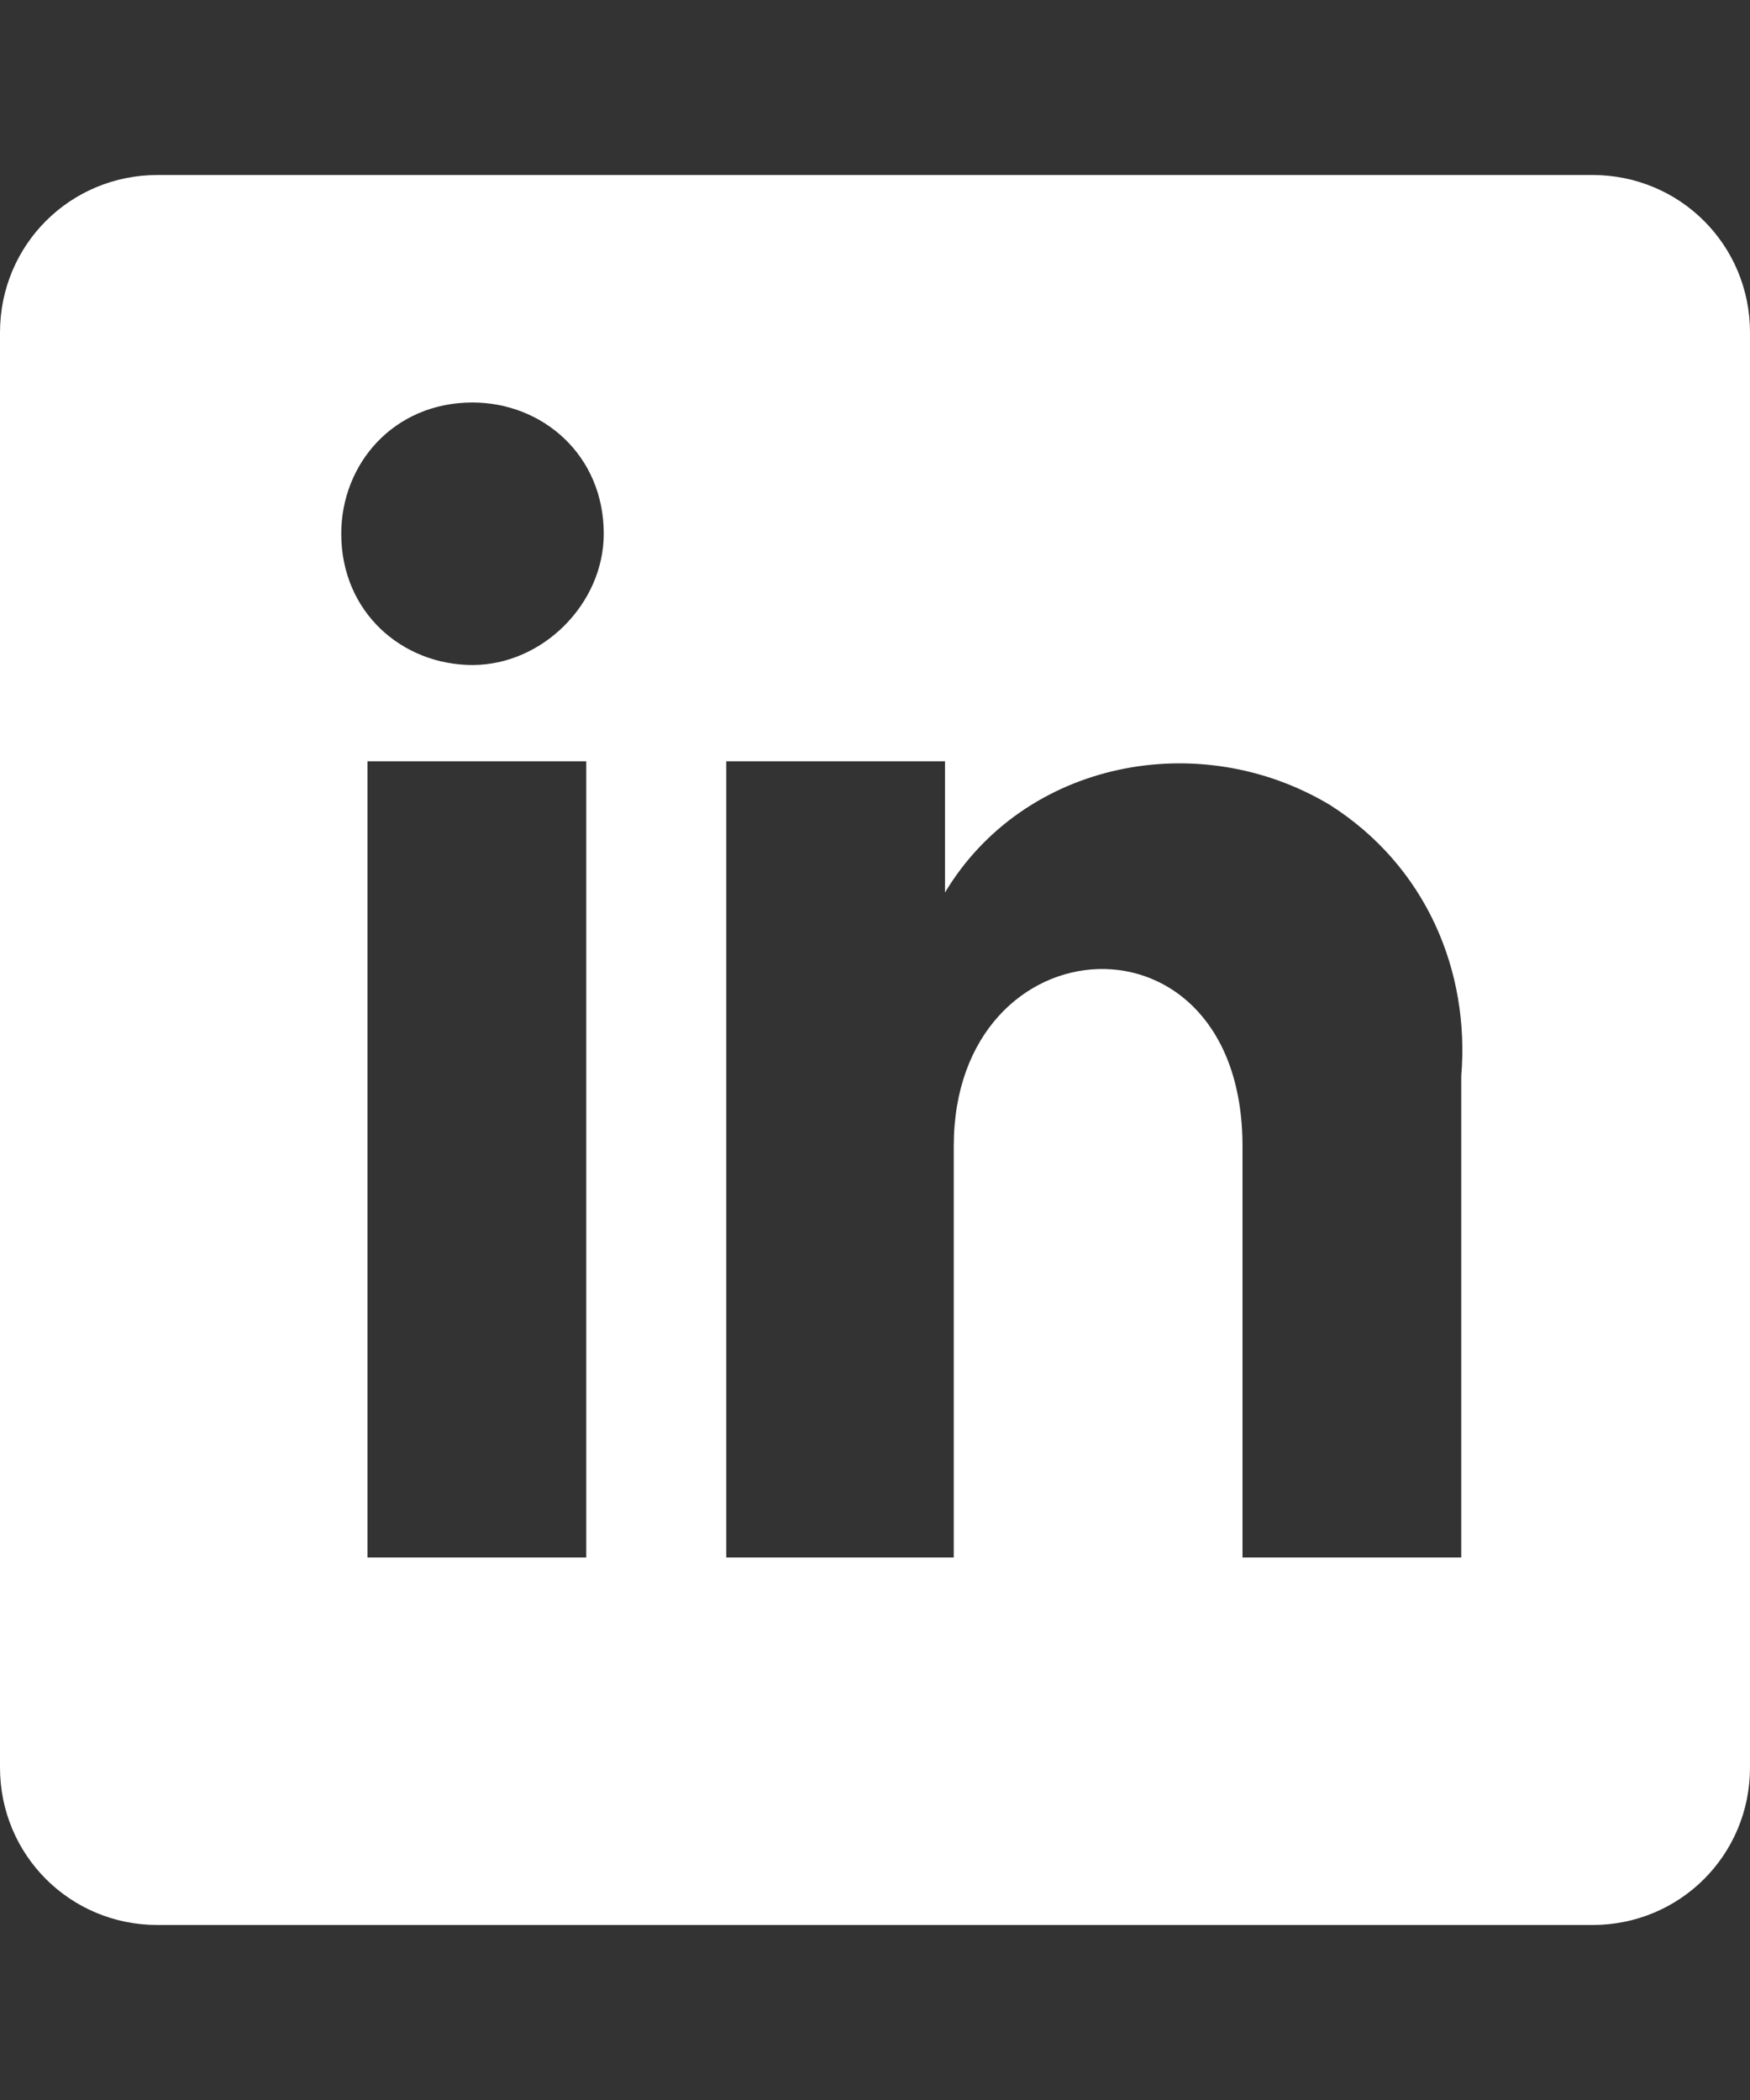 <svg xmlns="http://www.w3.org/2000/svg" viewBox="0 0 20 24" fill="#fff"><rect x="0" y="0" width="20" height="24" fill="#333333" stroke="none"/><path d="M18.2 2H1.8C.8 2 0 2.8 0 3.8v16.4c0 1 .8 1.8 1.8 1.8h16.4c1 0 1.8-.8 1.8-1.8V3.8c0-1-.8-1.8-1.8-1.8zM6.7 17.8H4.2V8.7h2.5v9.1zM5.4 7.6c-.8 0-1.5-.6-1.5-1.5 0-.8.6-1.5 1.5-1.5.8 0 1.5.6 1.5 1.5 0 .8-.7 1.5-1.5 1.5zm11.3 10.2h-2.5v-4.7c0-2.8-3.3-2.6-3.3 0v4.7H8.3V8.7h2.5v1.5c.9-1.5 2.9-1.9 4.4-1 1.1.7 1.6 1.9 1.5 3.1v5.5z"/></svg>